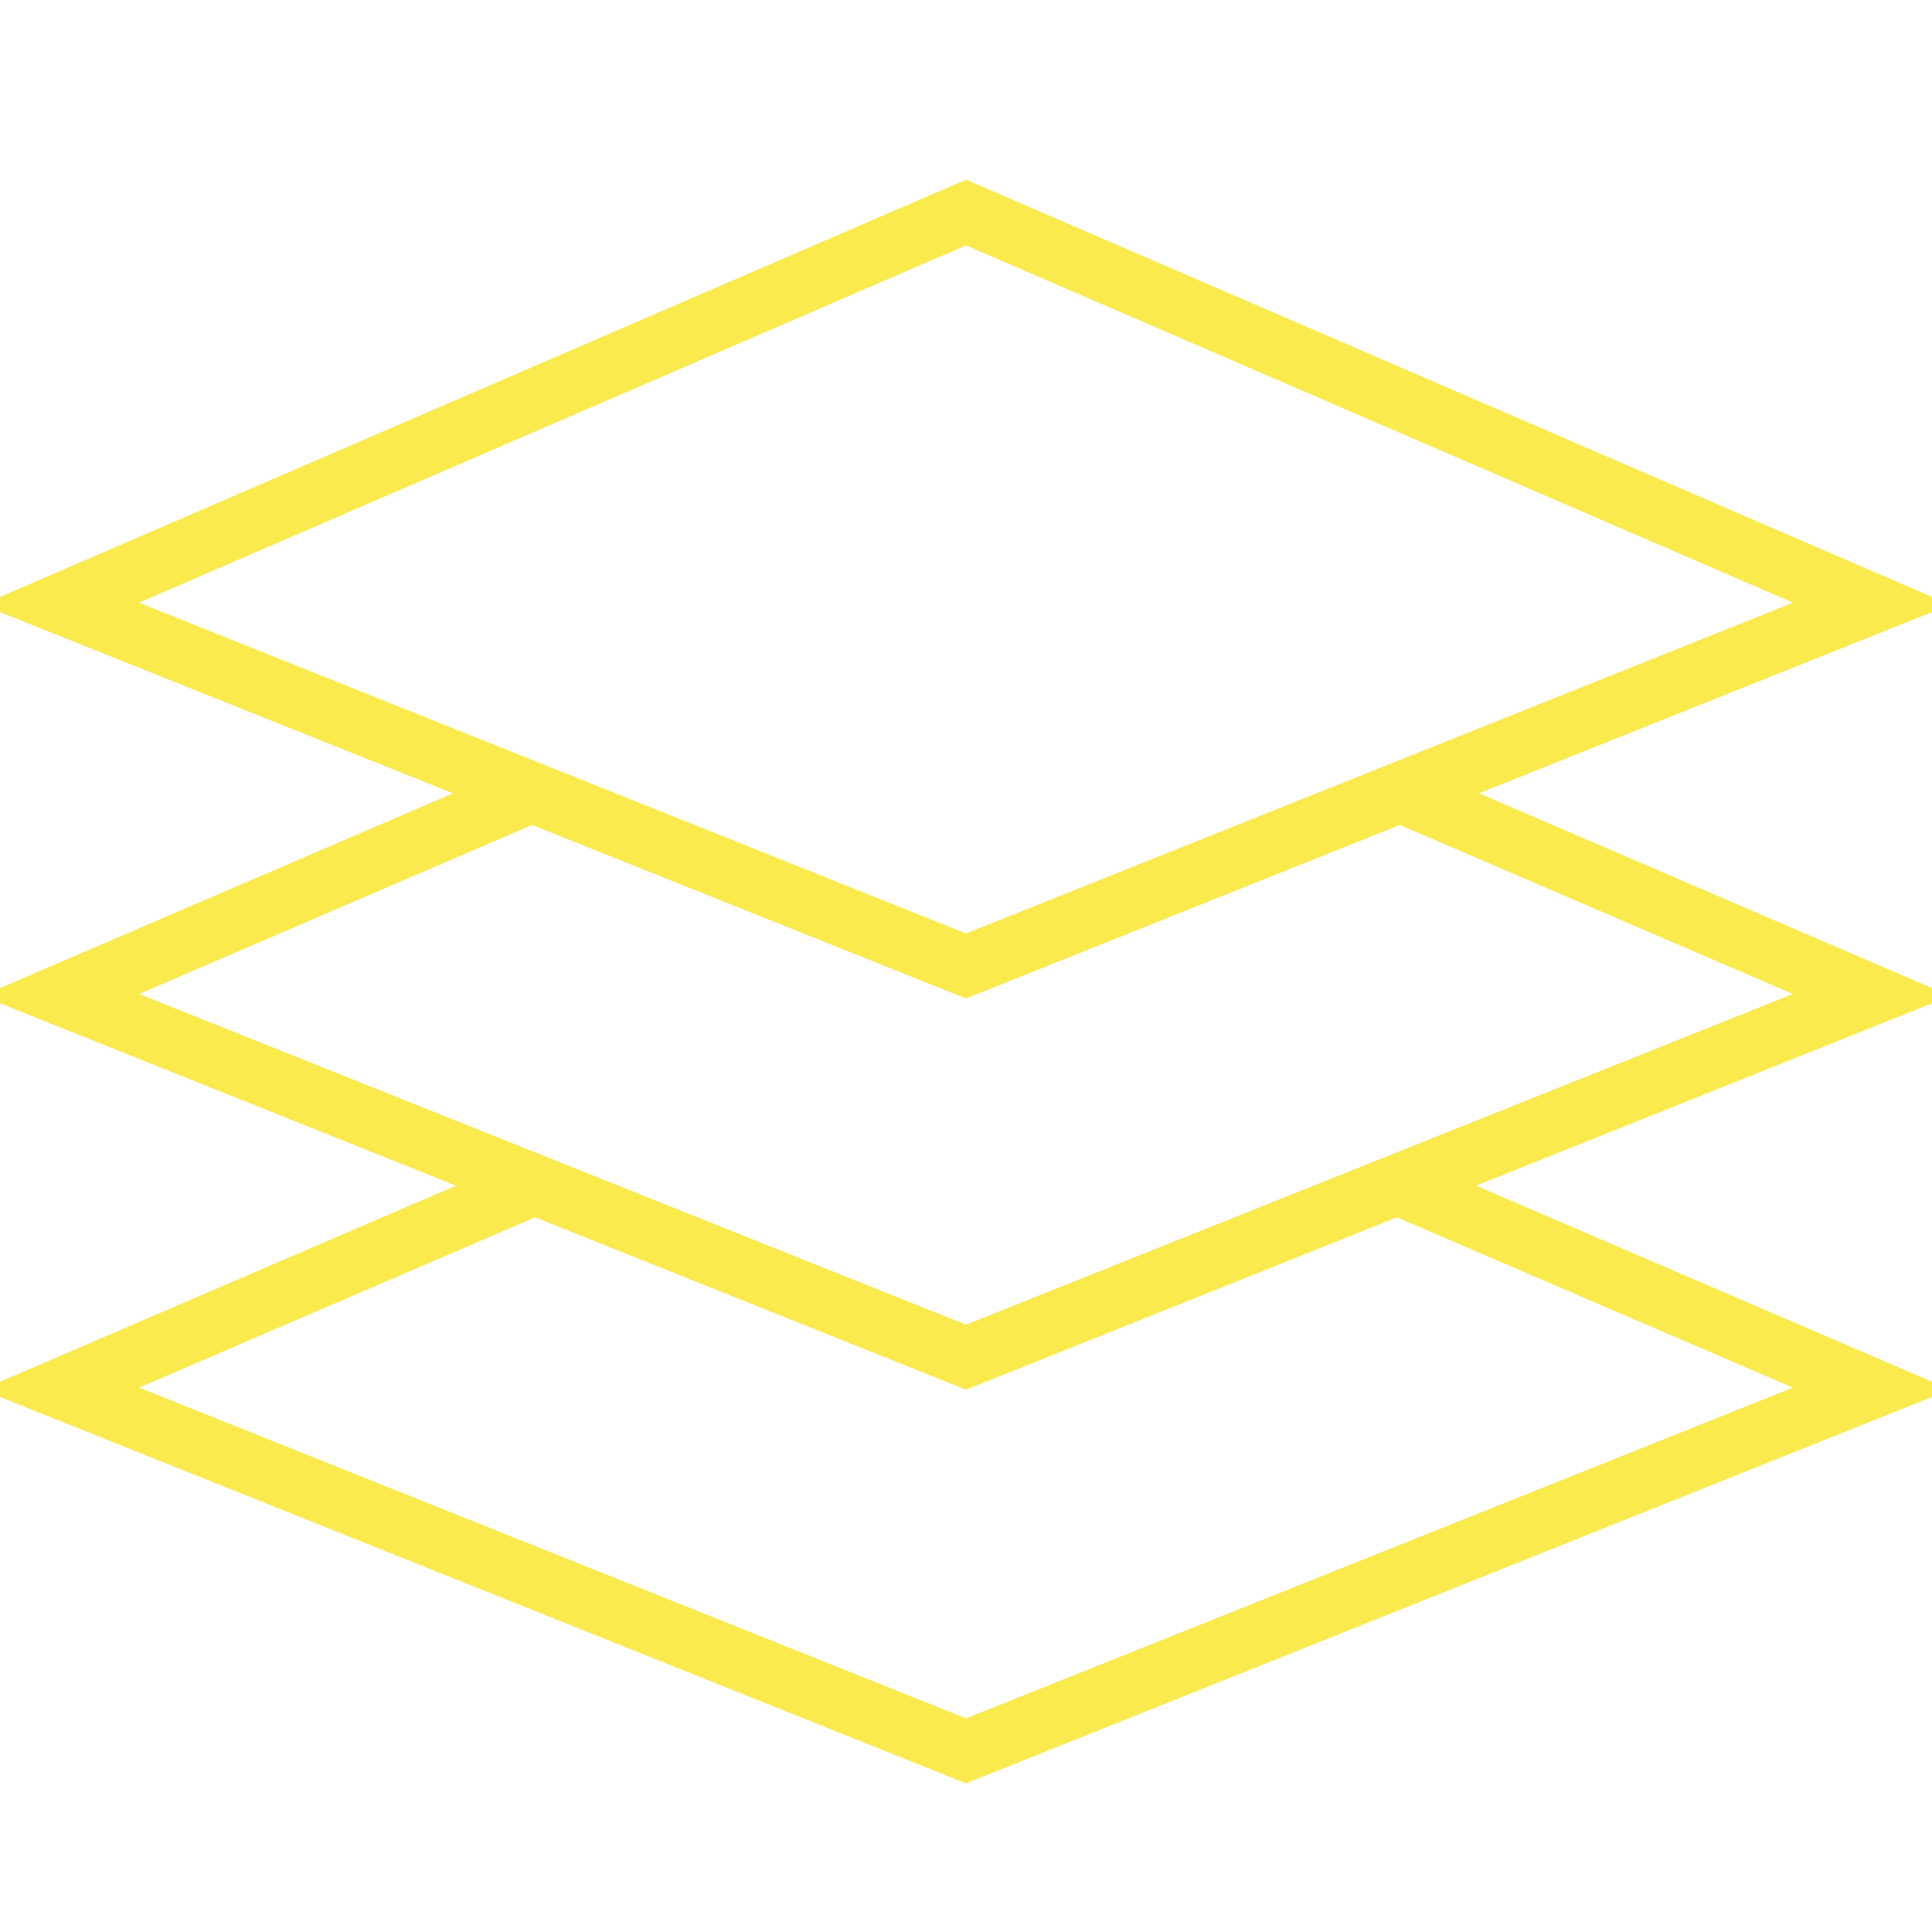 <?xml version="1.0" encoding="utf-8"?>
<!-- Generator: Adobe Illustrator 23.1.1, SVG Export Plug-In . SVG Version: 6.00 Build 0)  -->
<svg version="1.1" id="Layer_1" xmlns="http://www.w3.org/2000/svg" xmlns:xlink="http://www.w3.org/1999/xlink" x="0px" y="0px"
	 viewBox="0 0 80 80" style="enable-background:new 0 0 80 80;" xml:space="preserve">
<style type="text/css">
	.st0{fill:none;stroke:#FAEA4E;stroke-width:2.5;stroke-miterlimit:12.5;}
</style>
<path class="st0" d="M22.5,32.6l-20,8.6l37.5,15l37.5-15l-20-8.6"/>
<path class="st0" d="M22.5,48.9l-20,8.6l37.5,15l37.5-15l-20-8.6"/>
<path class="st0" d="M40,40l37.5-15L40,8.8L2.5,25L40,40z"/>
</svg>

